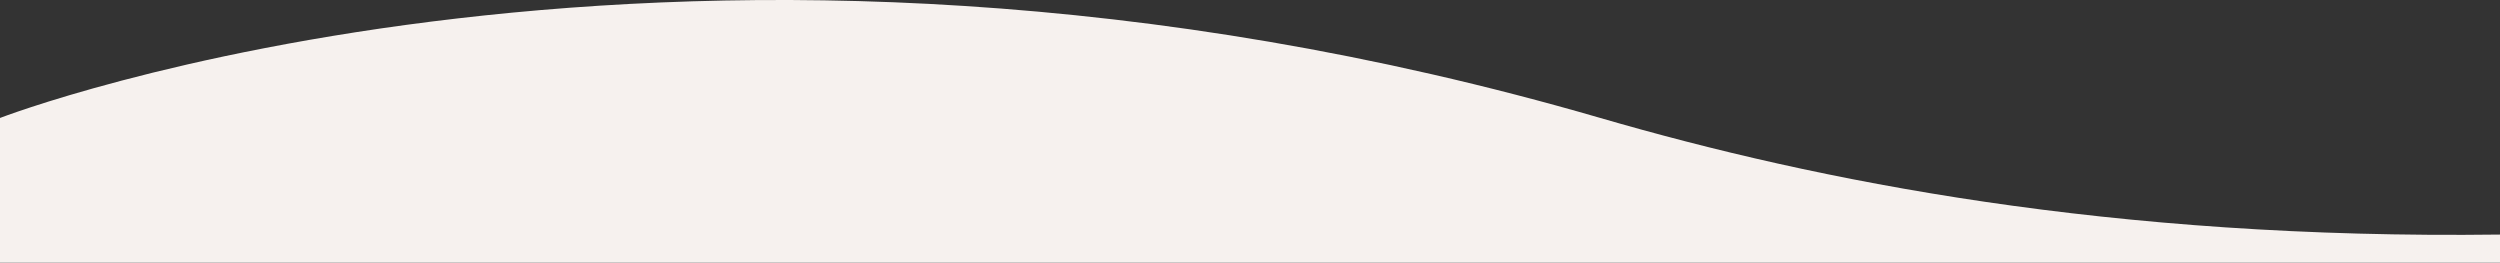 <svg xmlns="http://www.w3.org/2000/svg" width="1919.82" height="201.72" viewBox="0 0 1919.82 201.72">
  <rect x="0" y="0" width="1919.82" height="201.72" fill="#333333" stroke="none"/>
  <g id="圖層_2" data-name="圖層 2">
    <g id="圖層_2-2" data-name="圖層 2">
      <path d="M0,90.59s527.25-203.83,1228.91,0c167.26,48.59,391.27,93.43,690.91,89.54v21.59H0Z" style="fill: #f6f1ee"/>
    </g>
  </g>
</svg>
